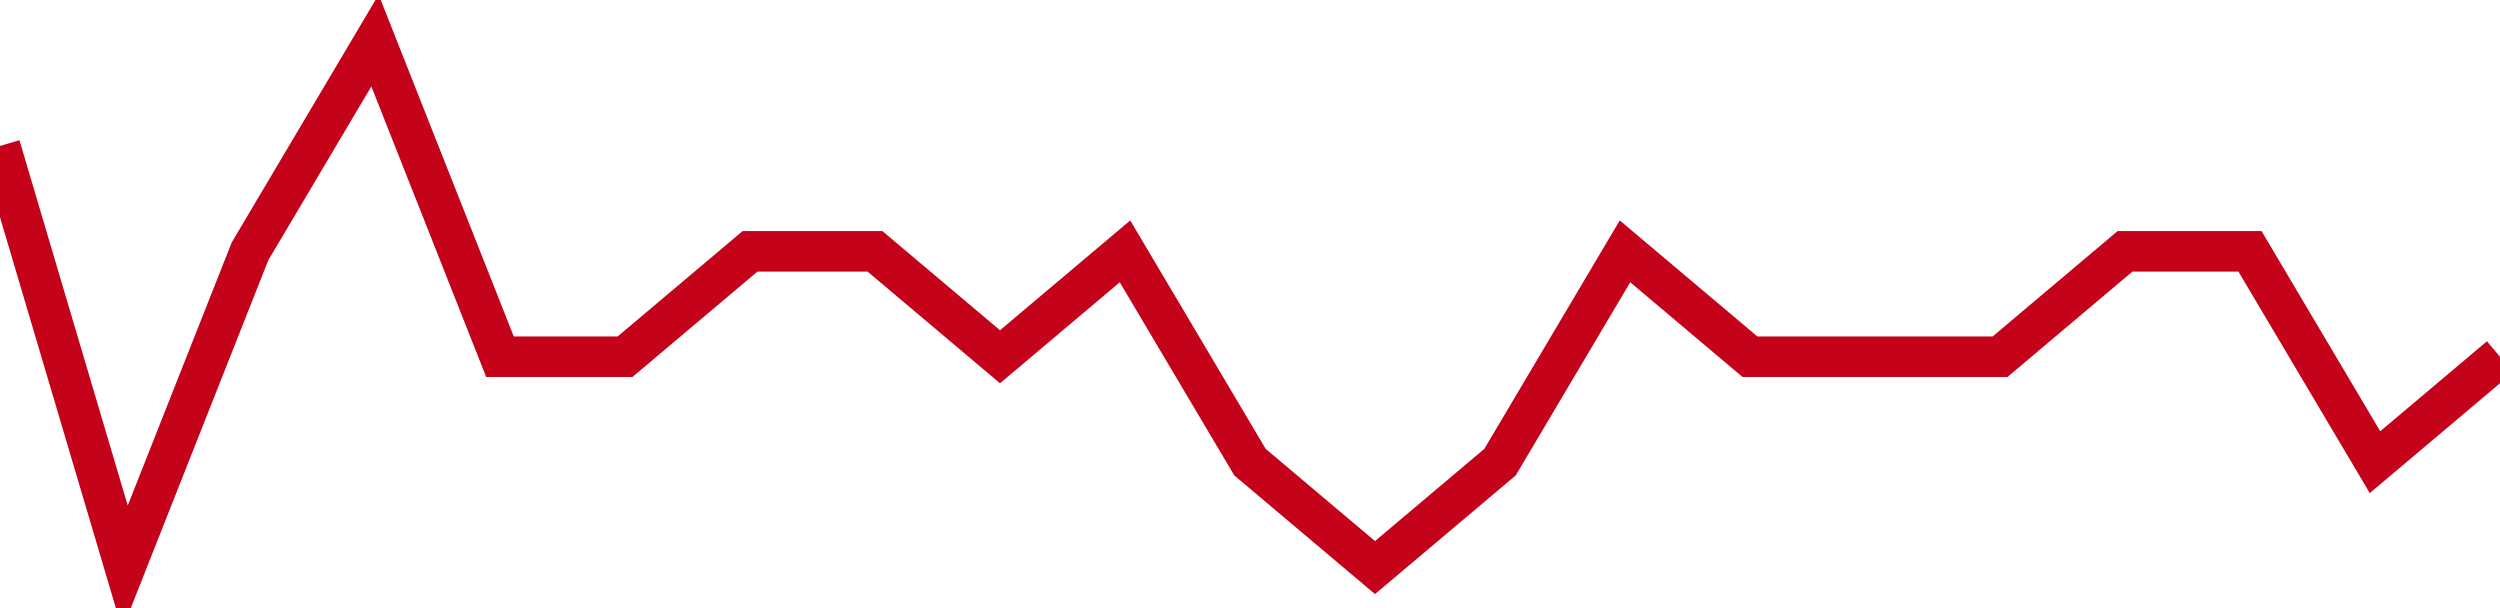 <!-- Generated with https://github.com/jxxe/sparkline/ --><svg viewBox="0 0 185 45" class="sparkline" xmlns="http://www.w3.org/2000/svg"><path class="sparkline--fill" d="M 0 10.8 L 0 10.8 L 9.25 42 L 18.5 18.6 L 27.75 3 L 37 26.4 L 46.25 26.4 L 55.5 18.6 L 64.75 18.6 L 74 26.4 L 83.25 18.6 L 92.5 34.2 L 101.75 42 L 111 34.2 L 120.25 18.6 L 129.5 26.4 L 138.75 26.4 L 148 26.4 L 157.25 18.6 L 166.5 18.6 L 175.75 34.2 L 185 26.4 V 45 L 0 45 Z" stroke="none" fill="none" ></path><path class="sparkline--line" d="M 0 10.8 L 0 10.8 L 9.25 42 L 18.5 18.6 L 27.75 3 L 37 26.4 L 46.25 26.4 L 55.5 18.6 L 64.75 18.6 L 74 26.4 L 83.25 18.6 L 92.5 34.2 L 101.75 42 L 111 34.2 L 120.25 18.6 L 129.5 26.4 L 138.75 26.4 L 148 26.4 L 157.25 18.6 L 166.5 18.6 L 175.75 34.2 L 185 26.4" fill="none" stroke-width="3" stroke="#C4021A" ></path></svg>